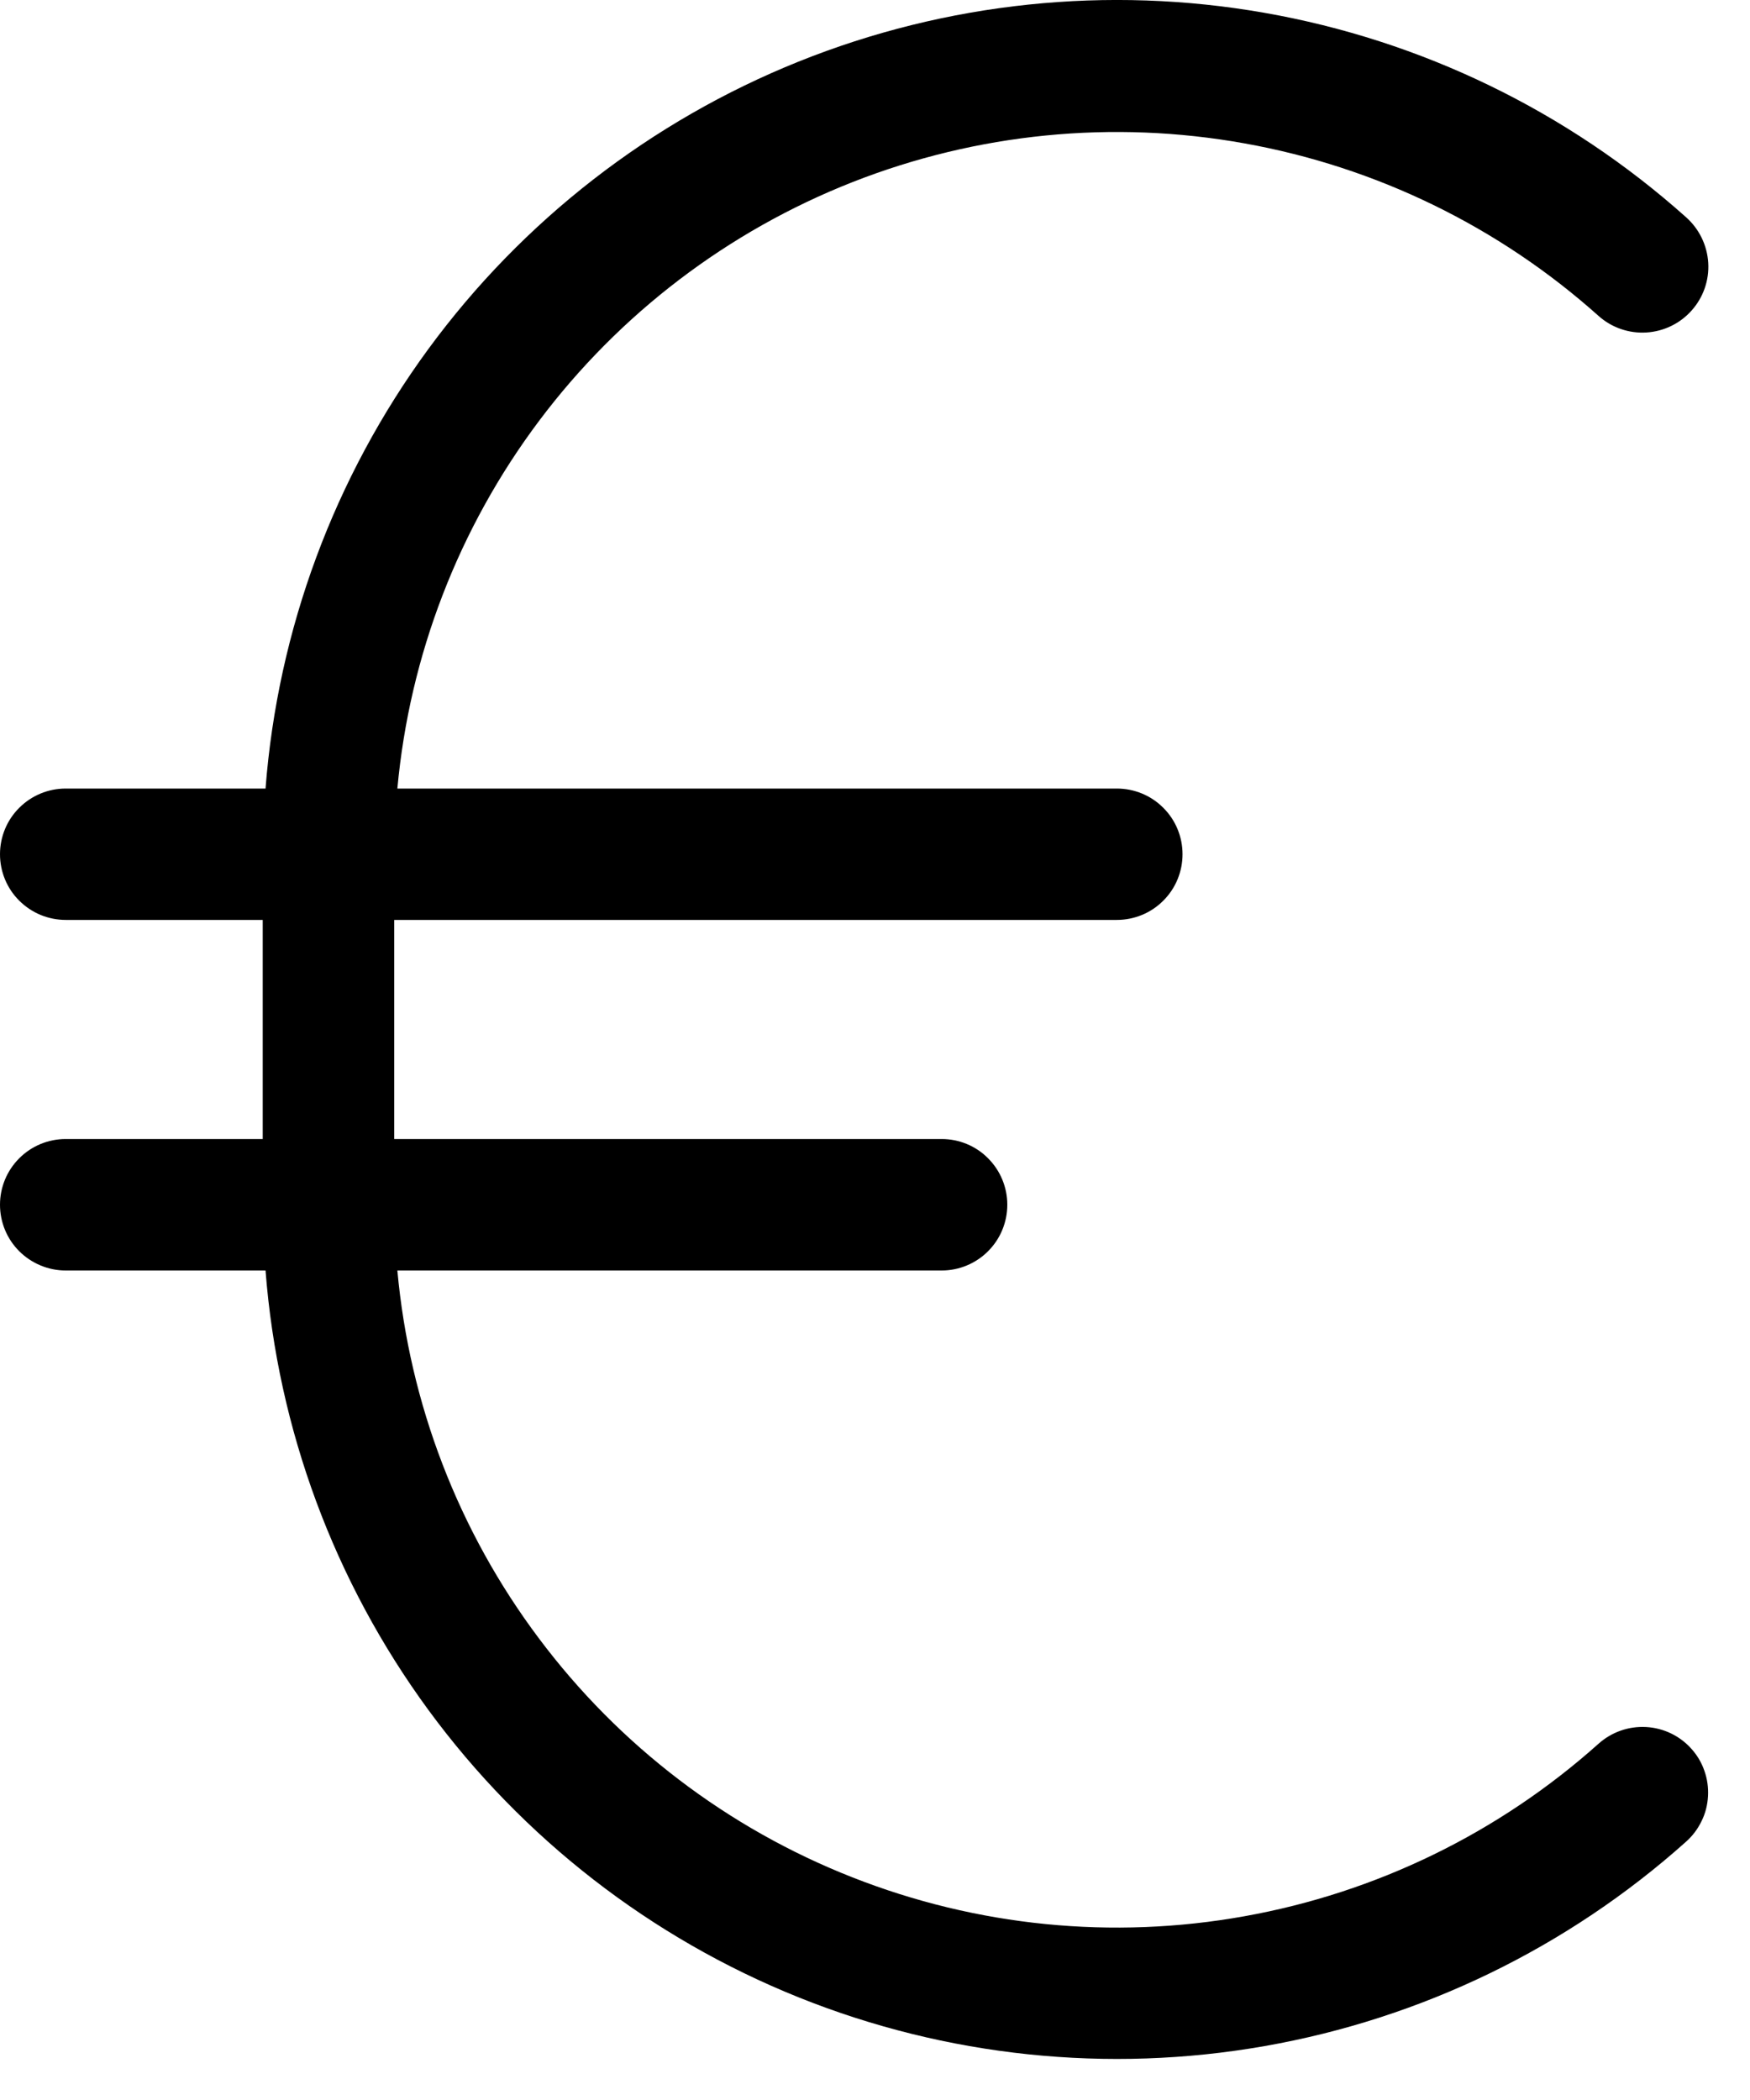 <svg width="15" height="18" viewBox="0 0 15 18" fill="none" xmlns="http://www.w3.org/2000/svg">
<path d="M14.497 14.989C14.547 15.044 14.585 15.108 14.609 15.178C14.634 15.248 14.644 15.322 14.64 15.396C14.636 15.47 14.618 15.543 14.585 15.609C14.553 15.676 14.508 15.736 14.453 15.785C13.436 16.695 12.184 17.302 10.839 17.538C9.495 17.774 8.112 17.629 6.845 17.12C5.579 16.611 4.48 15.758 3.672 14.657C2.865 13.556 2.381 12.251 2.276 10.89H0.563C0.414 10.89 0.271 10.83 0.165 10.725C0.059 10.619 0 10.476 0 10.326C0 10.177 0.059 10.034 0.165 9.928C0.271 9.822 0.414 9.763 0.563 9.763H2.252V7.885H0.563C0.414 7.885 0.271 7.826 0.165 7.72C0.059 7.615 0 7.471 0 7.322C0 7.173 0.059 7.029 0.165 6.924C0.271 6.818 0.414 6.759 0.563 6.759H2.276C2.381 5.397 2.865 4.092 3.672 2.991C4.48 1.89 5.579 1.037 6.845 0.528C8.112 0.019 9.495 -0.126 10.839 0.11C12.184 0.346 13.436 0.953 14.453 1.863C14.565 1.963 14.633 2.103 14.642 2.253C14.651 2.402 14.6 2.549 14.5 2.661C14.401 2.773 14.261 2.841 14.111 2.85C13.961 2.859 13.814 2.808 13.702 2.708C12.847 1.943 11.796 1.431 10.667 1.229C9.538 1.026 8.375 1.141 7.307 1.561C6.24 1.981 5.31 2.689 4.621 3.607C3.932 4.525 3.511 5.616 3.406 6.759H9.573C9.722 6.759 9.866 6.818 9.971 6.924C10.077 7.029 10.136 7.173 10.136 7.322C10.136 7.471 10.077 7.615 9.971 7.72C9.866 7.826 9.722 7.885 9.573 7.885H3.379V9.763H8.071C8.221 9.763 8.364 9.822 8.469 9.928C8.575 10.034 8.634 10.177 8.634 10.326C8.634 10.476 8.575 10.619 8.469 10.725C8.364 10.83 8.221 10.89 8.071 10.89H3.406C3.51 12.033 3.93 13.125 4.619 14.043C5.307 14.962 6.237 15.671 7.305 16.091C8.373 16.512 9.536 16.628 10.666 16.425C11.796 16.223 12.847 15.711 13.702 14.946C13.814 14.846 13.96 14.795 14.109 14.803C14.258 14.811 14.398 14.878 14.497 14.989Z" fill="black"/>
</svg>
